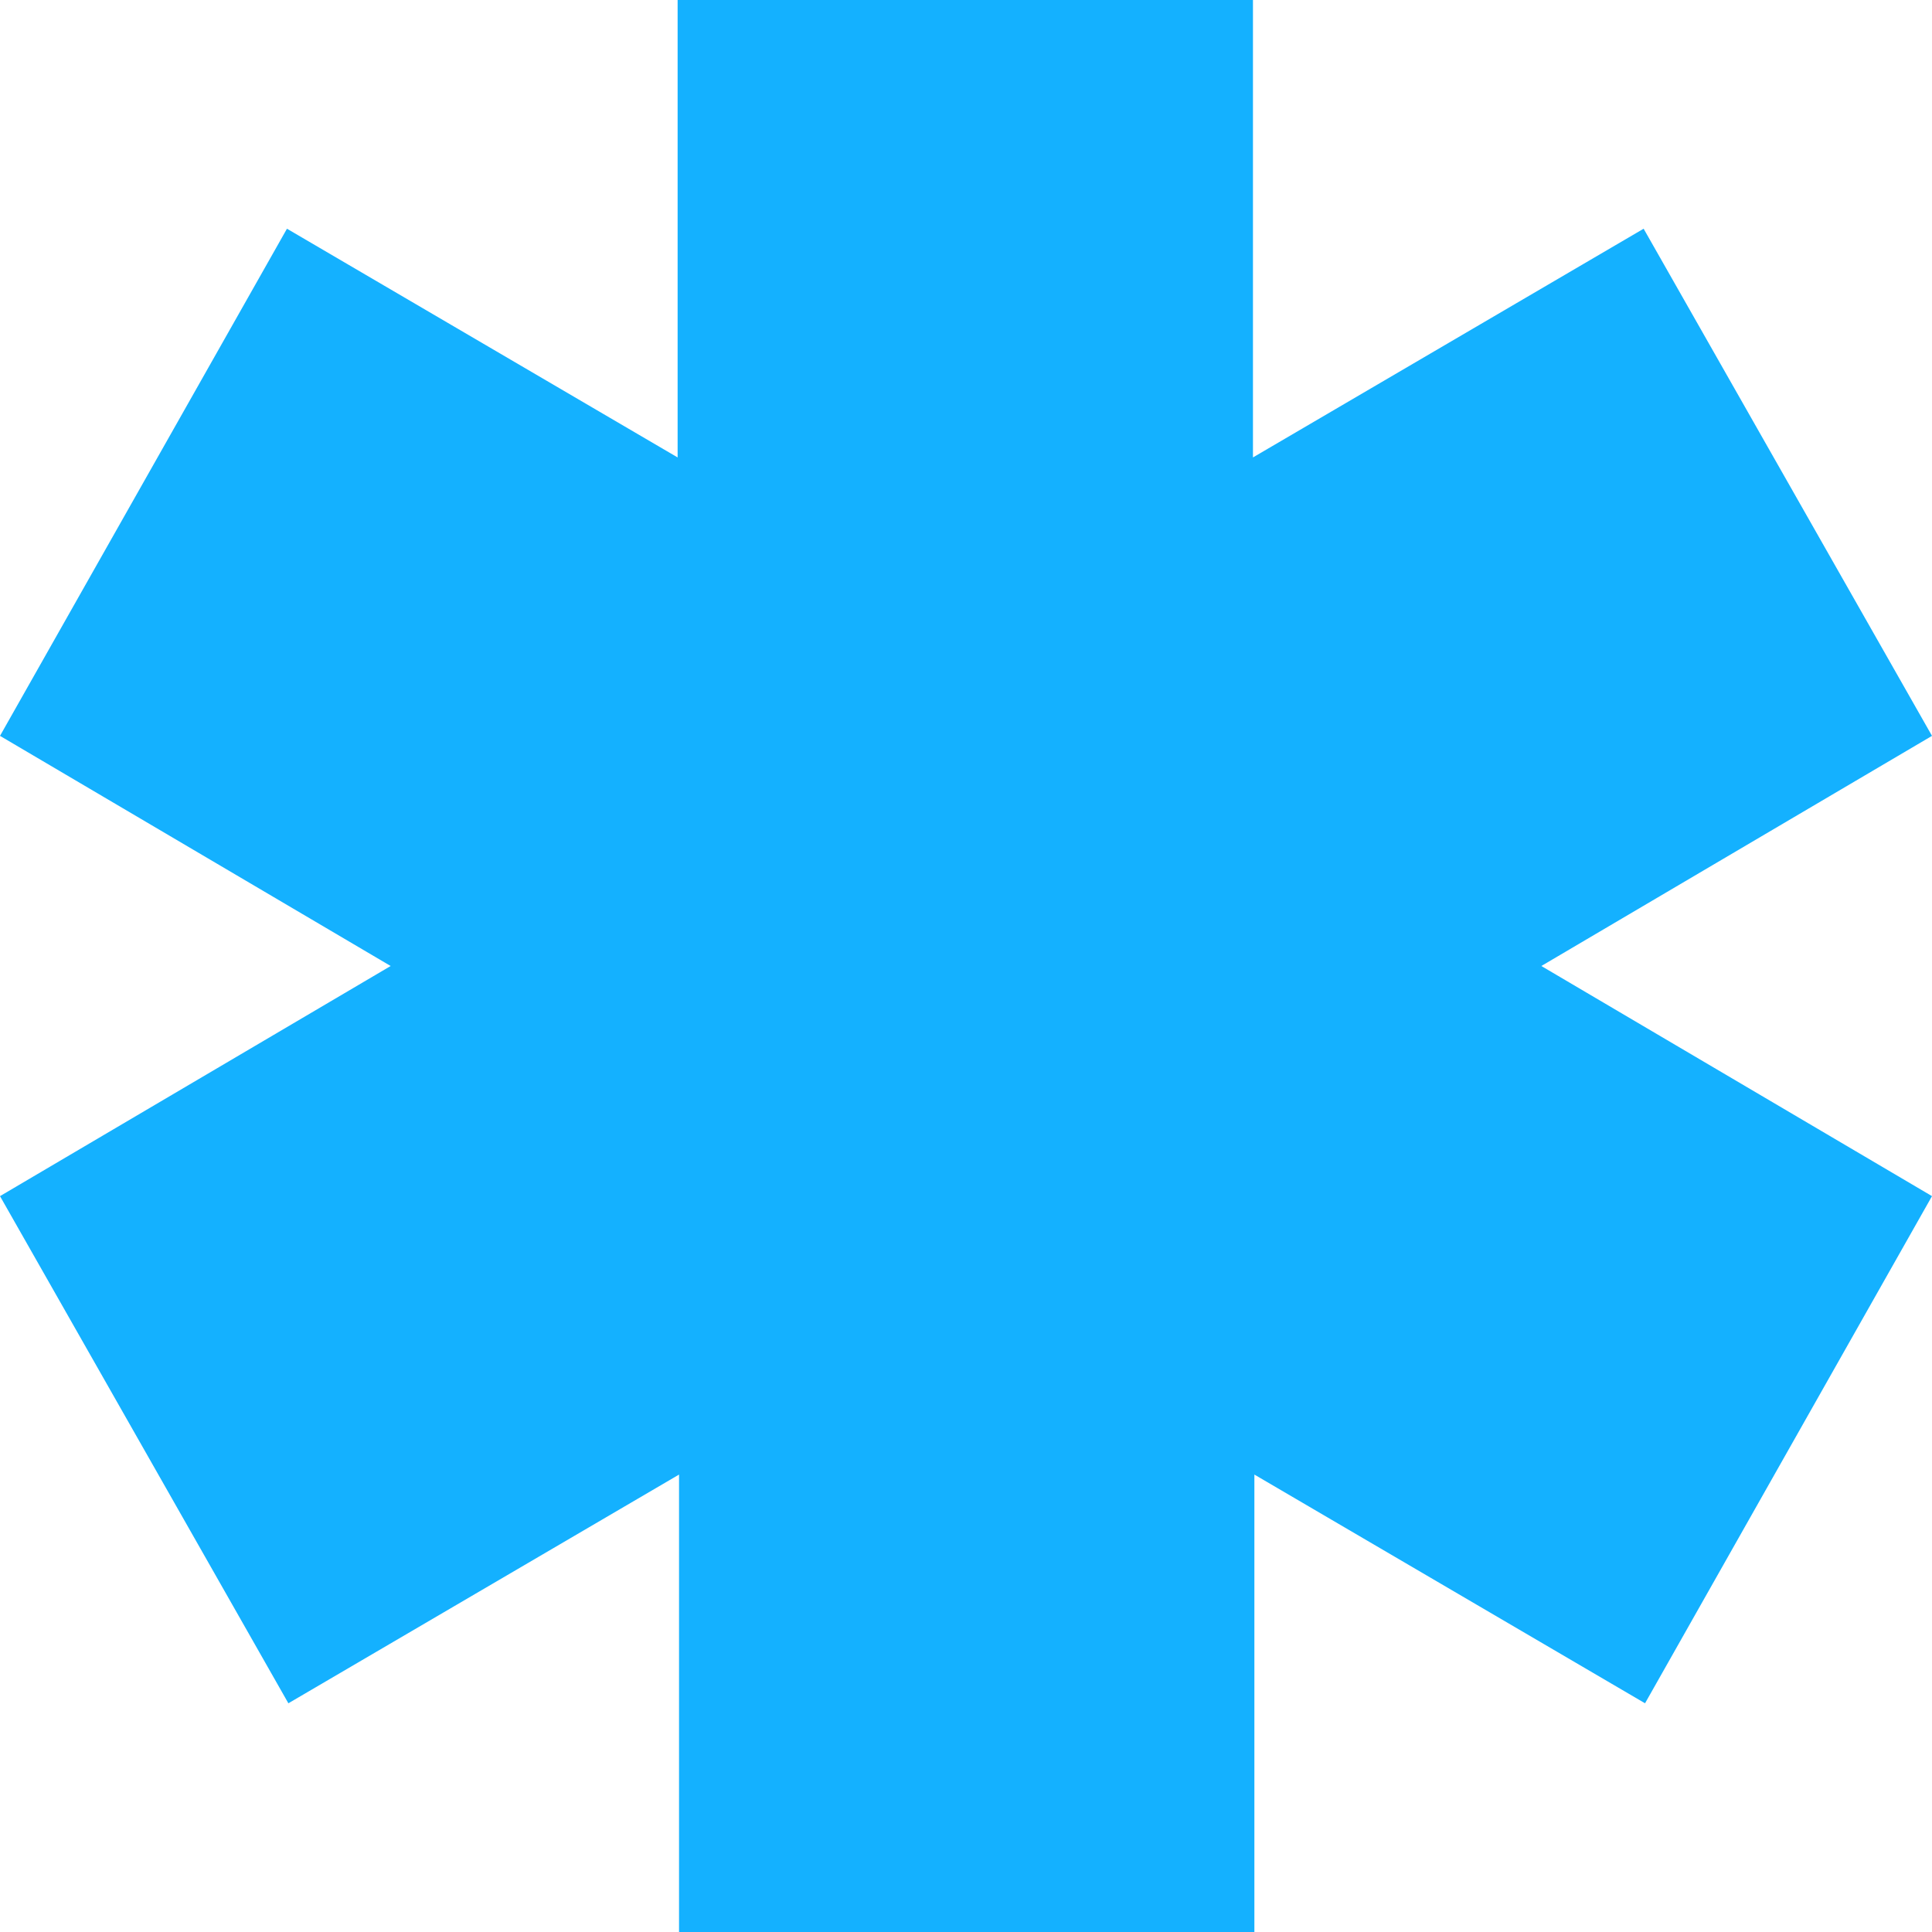 <?xml version="1.0" encoding="UTF-8"?> <!-- Generator: Adobe Illustrator 27.3.1, SVG Export Plug-In . SVG Version: 6.00 Build 0) --> <svg xmlns="http://www.w3.org/2000/svg" xmlns:xlink="http://www.w3.org/1999/xlink" id="Layer_1" x="0px" y="0px" viewBox="0 0 136 136" style="enable-background:new 0 0 136 136;" xml:space="preserve"> <style type="text/css"> .st0{fill-rule:evenodd;clip-rule:evenodd;fill:#14B1FF;} </style> <path class="st0" d="M27.5,68L0,51.8l20.2-35.7l27.5,16.1l0-32.3h40.5l0,32.3l27.5-16.1L136,51.8L108.5,68L136,84.2l-20.2,35.7 l-27.5-16.1l0,32.3H47.8l0-32.3l-27.5,16.1L0,84.2L27.5,68z"></path> </svg> 